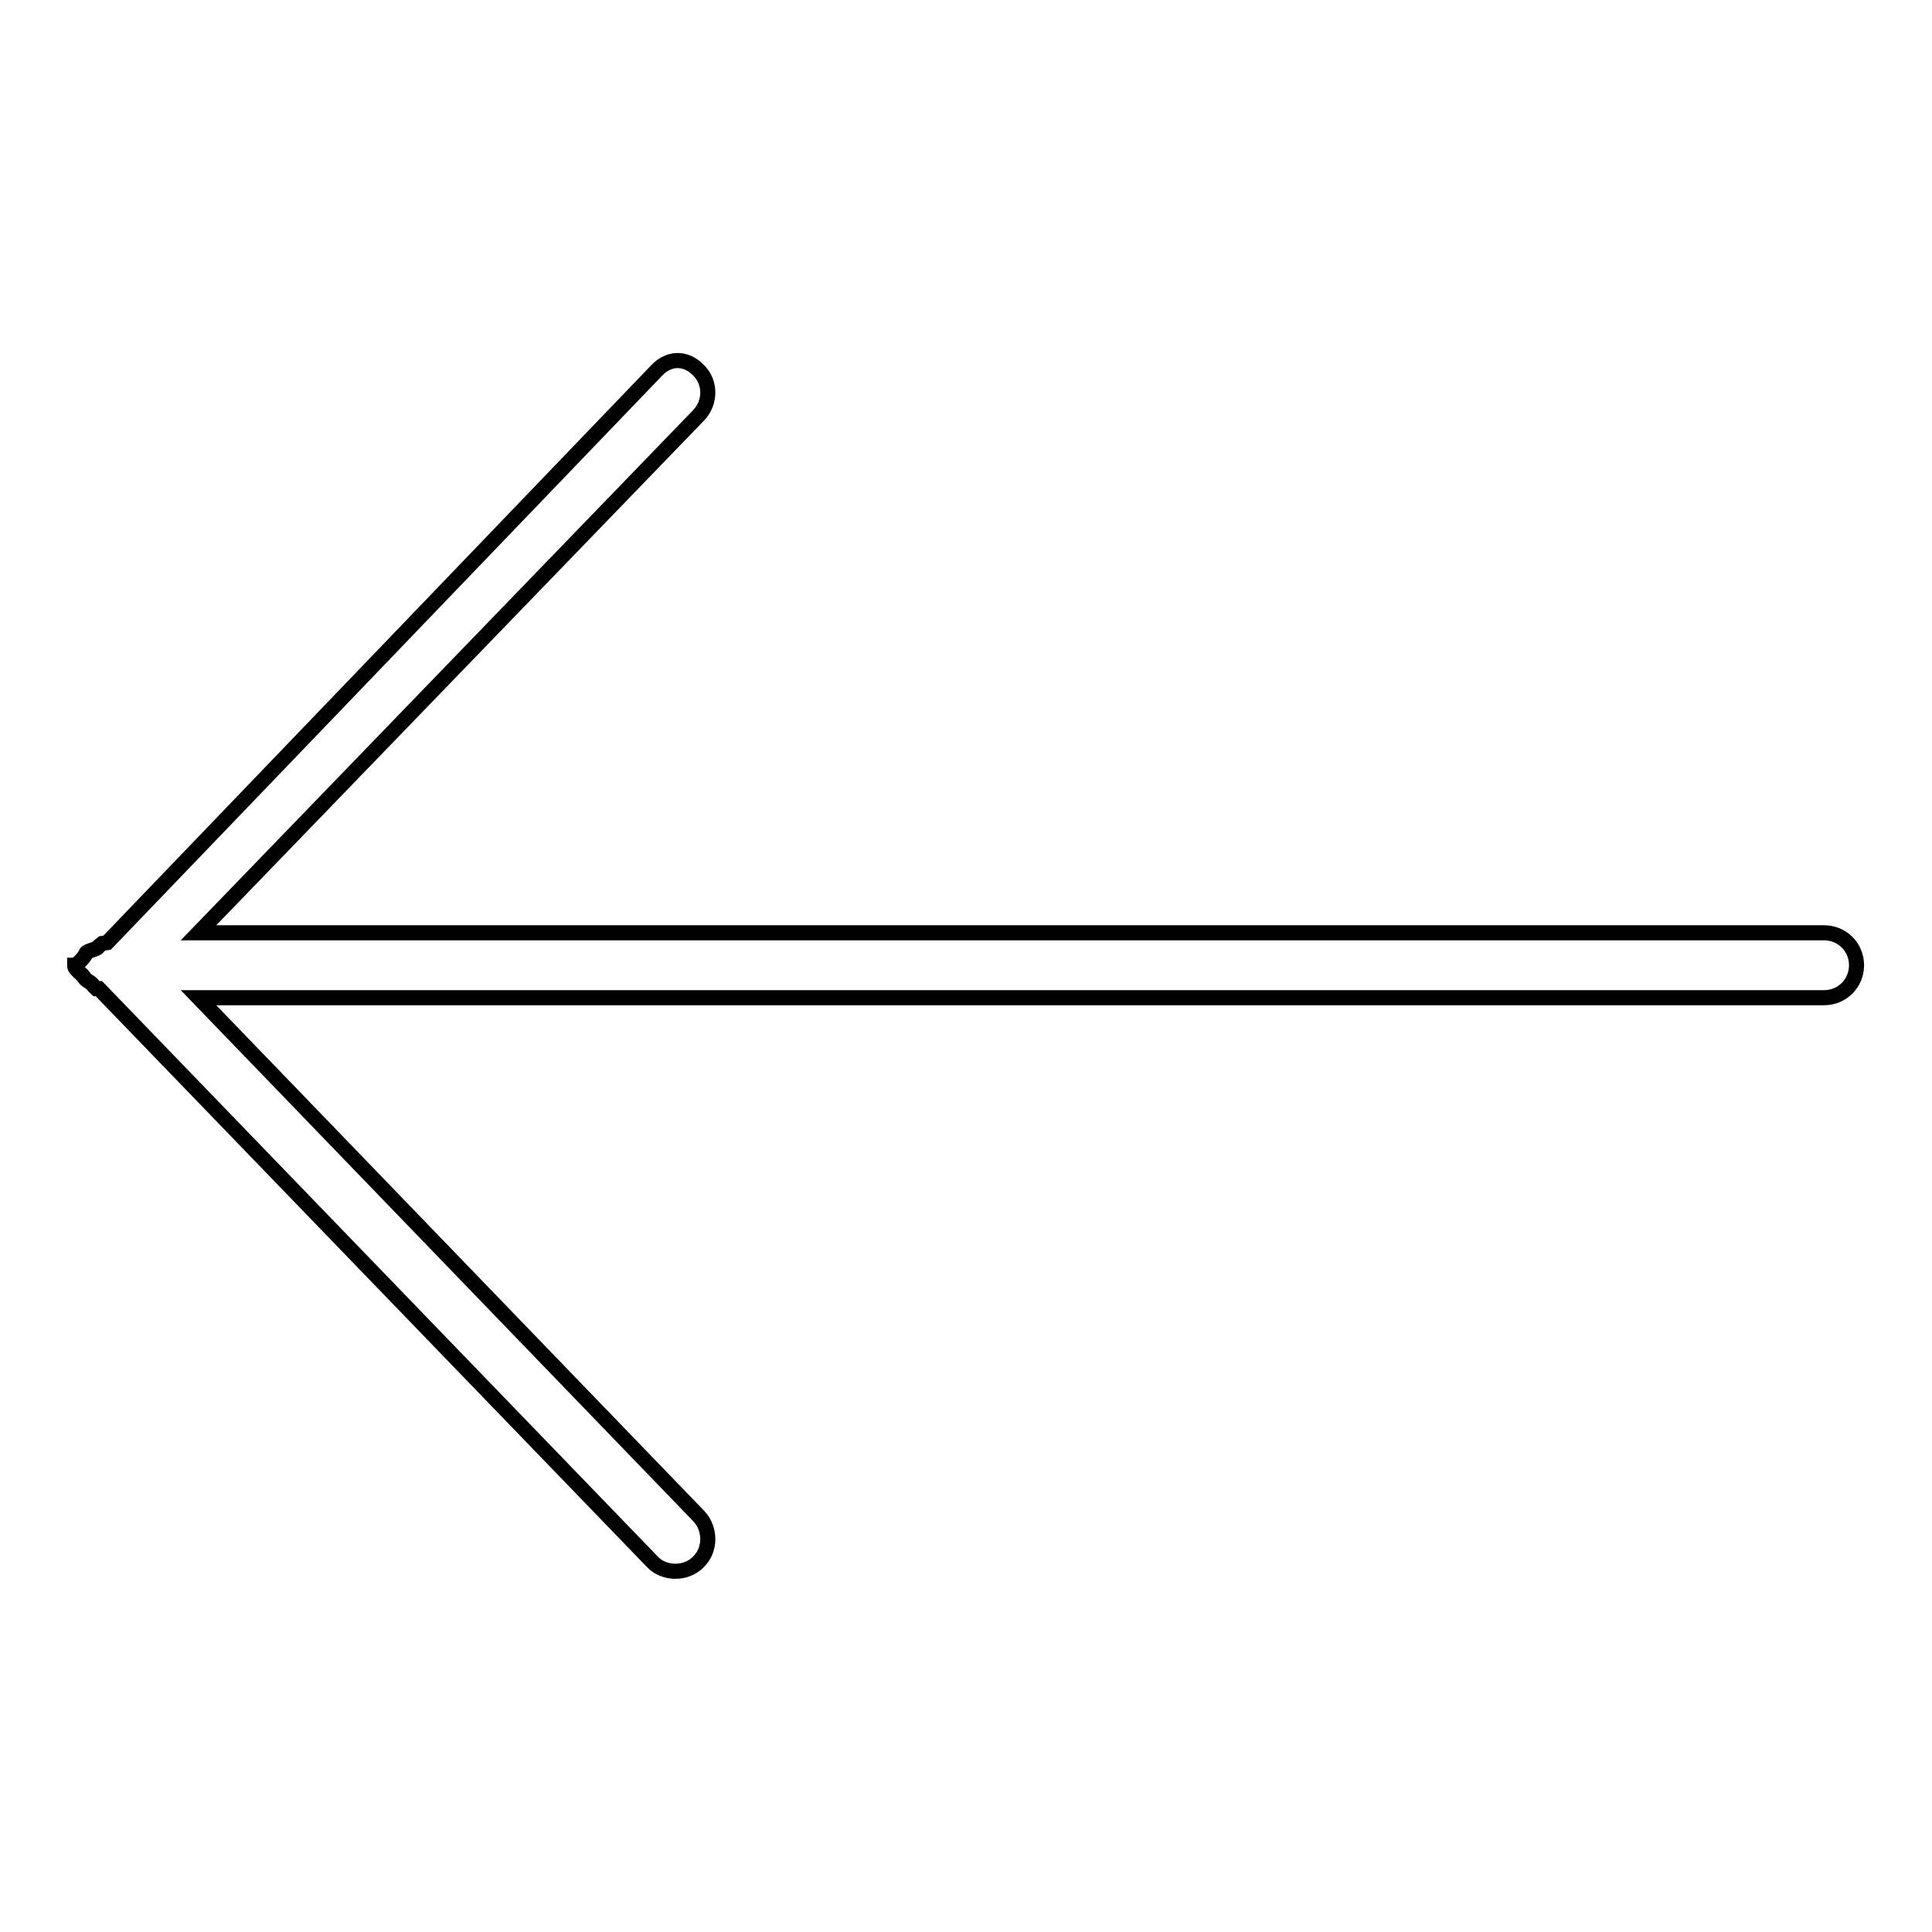 <?xml version="1.0" encoding="utf-8"?>
<!-- Svg Vector Icons : http://www.onlinewebfonts.com/icon -->
<!DOCTYPE svg PUBLIC "-//W3C//DTD SVG 1.1//EN" "http://www.w3.org/Graphics/SVG/1.1/DTD/svg11.dtd">
<svg version="1.1" xmlns="http://www.w3.org/2000/svg" xmlns:xlink="http://www.w3.org/1999/xlink" x="0px" y="0px" viewBox="0 0 256 256" enable-background="new 0 0 256 256" xml:space="preserve">
<g> <path stroke-width="2" fill-opacity="0" stroke="#000000"  d="M10,127.9L10,127.9c0.1,0,1.2-1,1.4-1.6c0.1-0.3,1.4-0.5,1.6-0.8c0.1-0.2,0.5-0.4,0.6-0.5l0.6-0.1v0 L87,49.1c1.6-1.7,3.8-1.8,5.5-0.1c1.7,1.6,1.7,4.3,0.1,6l-66.3,68.6h215.4c2.4,0,4.3,1.9,4.3,4.3c0,2.4-1.9,4.3-4.3,4.3H26.3 l66.3,68.7c1.6,1.7,1.6,4.5-0.1,6.1c-0.8,0.8-1.9,1.2-3,1.2c-1.1,0-2.3-0.4-3.1-1.3l-73.3-75.9c0,0-0.1,0-0.1,0l-0.2,0 c-0.1-0.1-0.4-0.3-0.5-0.5c-0.2-0.3-0.9-0.6-1.1-0.9c-0.2-0.5-1.3-1.1-1.3-1.6V127.9z"/></g>
</svg>